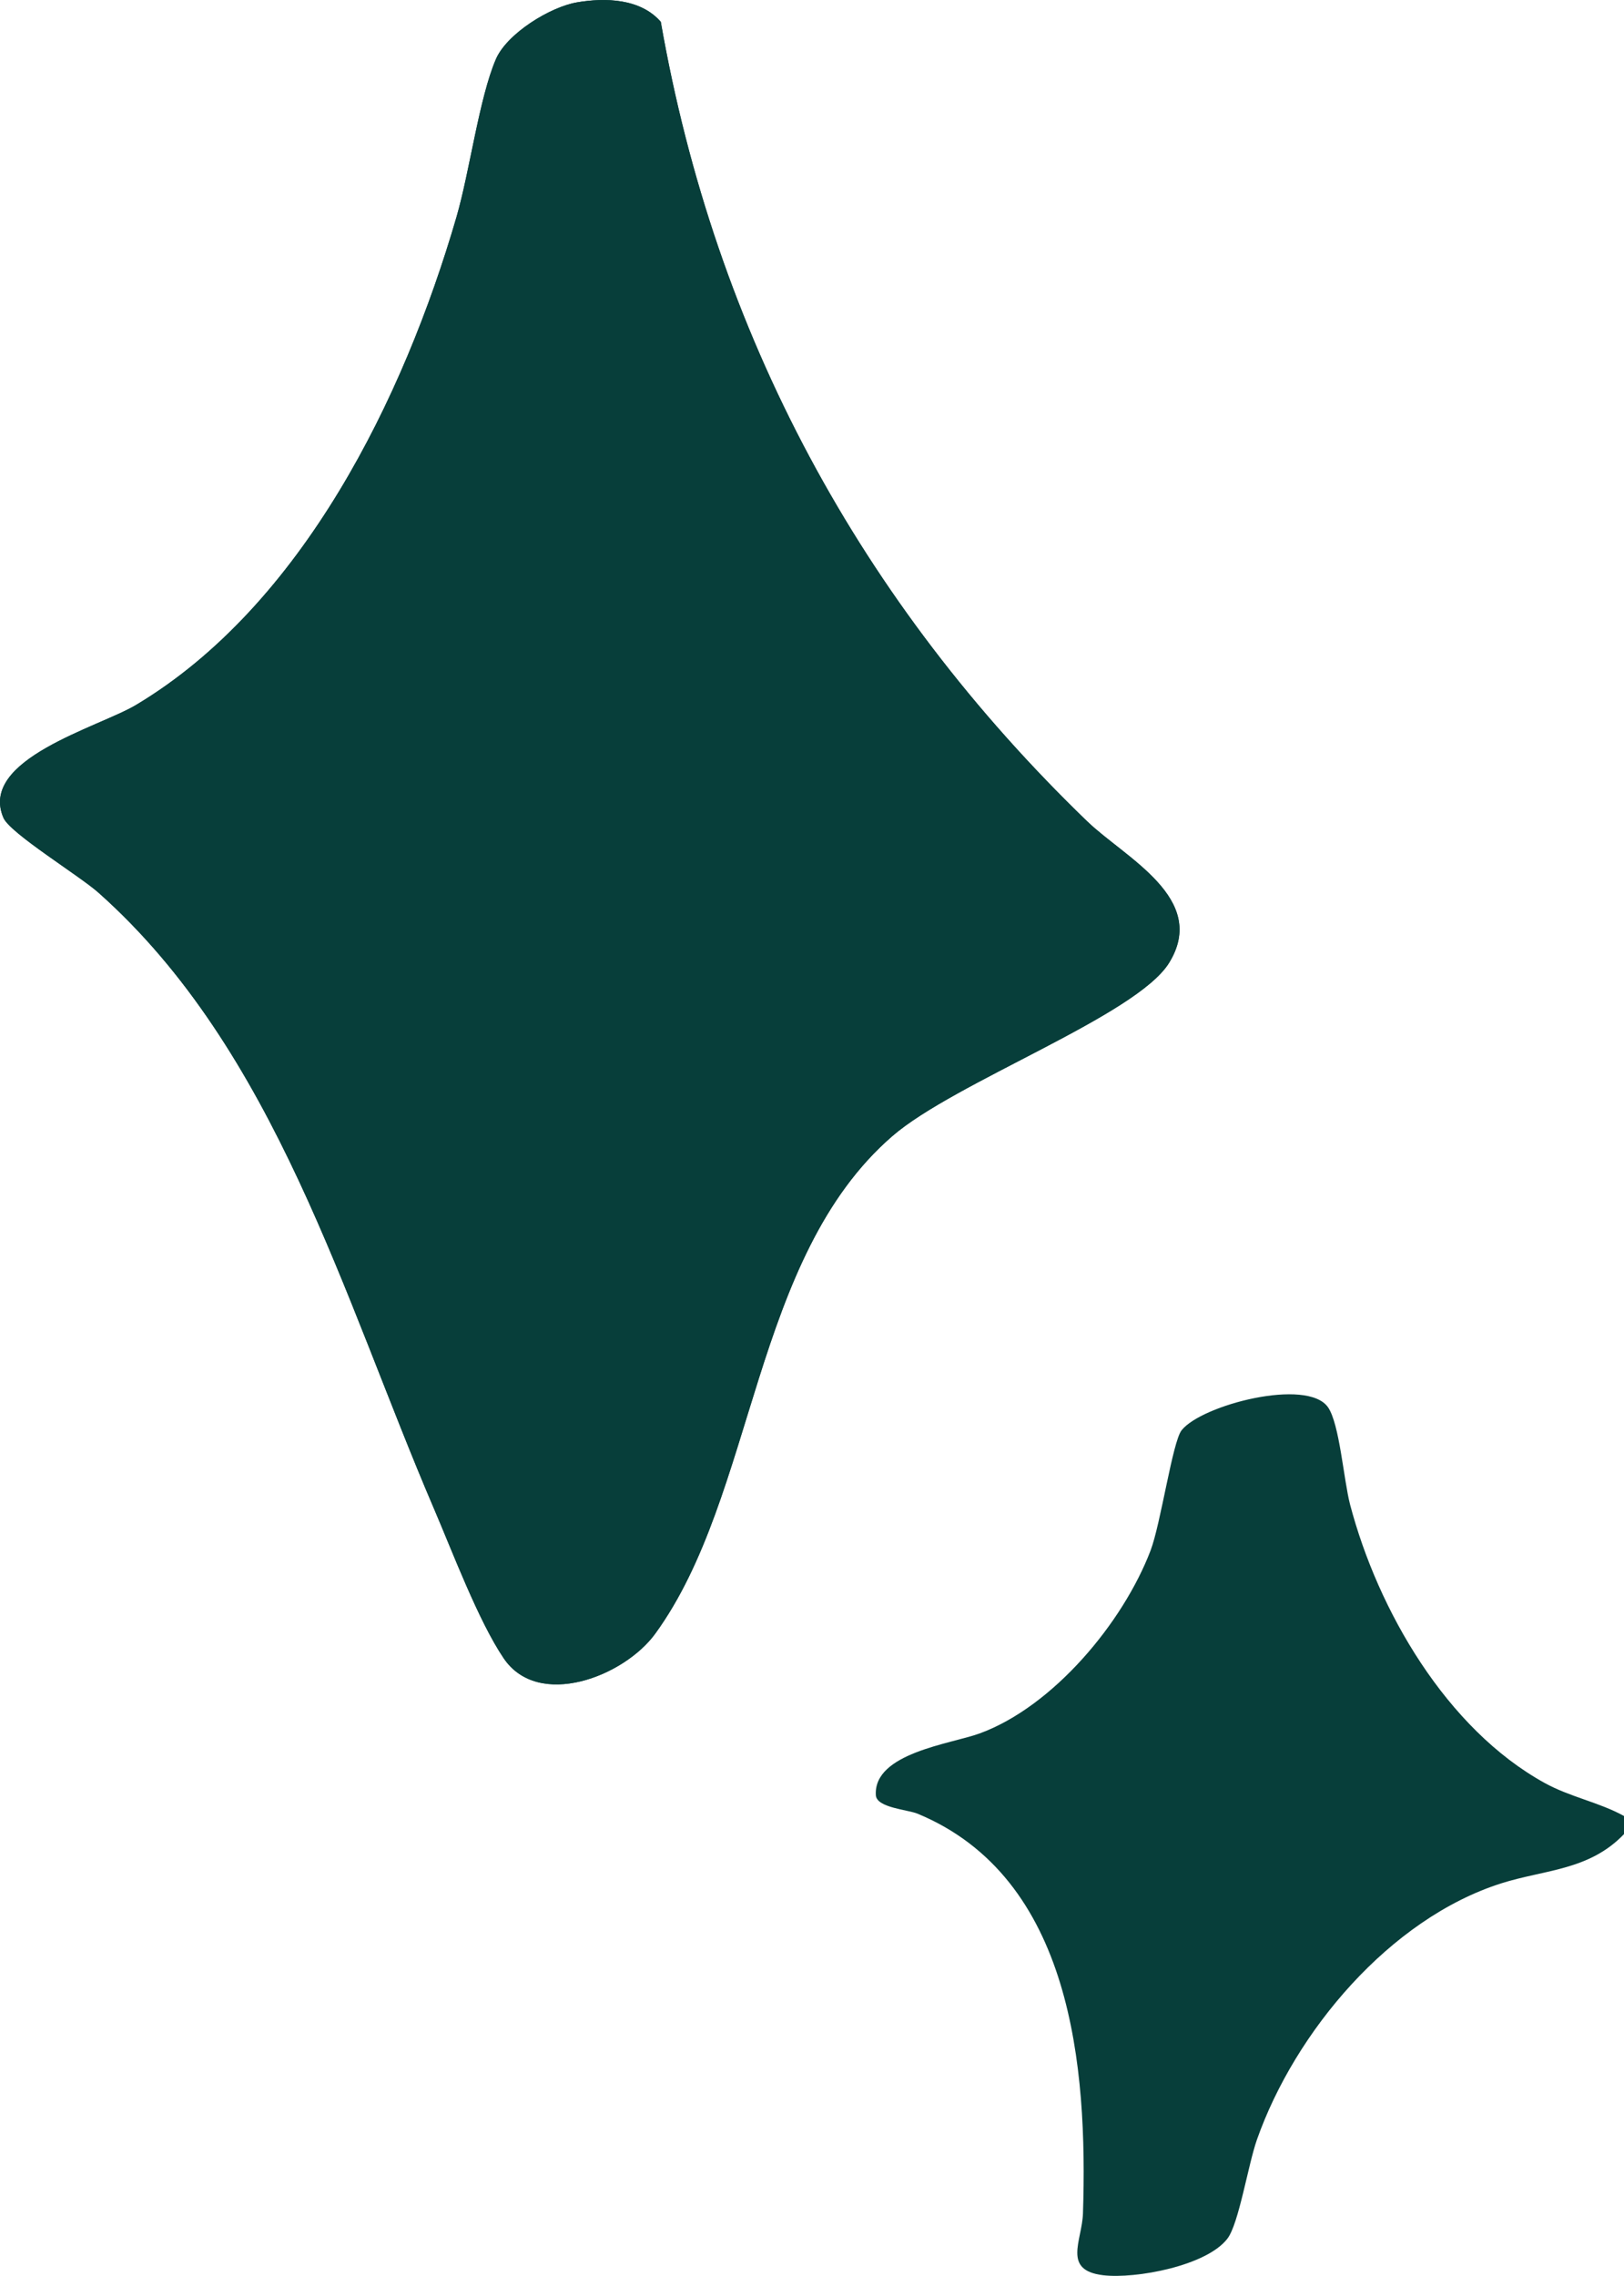 <svg xmlns="http://www.w3.org/2000/svg" id="Capa_1" data-name="Capa 1" viewBox="0 0 176.5 247.22"><path d="M62.69.26c-2.89.49-7.59,3.37-8.8,6.17-1.81,4.2-2.85,12.23-4.29,17.17-5.7,19.59-16.73,42.17-34.82,52.98-4.07,2.43-17.16,5.89-14.41,12.26.73,1.69,8.24,6.27,10.33,8.13,19.25,17.1,26.62,43.98,36.43,66.84,2.03,4.72,4.85,12.25,7.61,16.33,3.78,5.58,13.08,1.99,16.47-2.68,10.96-15.07,10.47-40.81,25.77-54.05,6.79-5.88,26.52-13.07,30.07-18.81,4.33-7-4.78-11.41-8.9-15.38-24.63-23.77-40.41-52.91-46.34-86.85-2.21-2.54-6.02-2.64-9.13-2.11Z" style="fill: #073e3a;"></path><path d="M176.5,197.24v2c-3.79,3.96-8.63,3.85-13.35,5.35-12.09,3.85-22.4,16.1-26.54,27.83-.97,2.75-1.97,9.14-3.21,10.76-2.26,2.96-9.96,4.39-13.49,3.98-4.49-.53-2.31-3.73-2.21-6.72.51-15.83-1.15-36.45-17.98-43.42-1.06-.44-4.44-.64-4.53-2-.29-4.6,8.19-5.58,11.29-6.72,7.99-2.93,15.57-12.03,18.56-19.85,1.12-2.93,2.39-11.83,3.38-13.08,2.18-2.76,13.66-5.73,15.91-2.5,1.26,1.81,1.7,7.88,2.4,10.57,3.03,11.5,10.48,24.36,21.14,30.24,2.79,1.54,5.88,2.08,8.63,3.59Z" style="fill: #073e3a;"></path><path d="M62.69.26c3.1-.53,6.92-.43,9.13,2.11,5.93,33.94,21.71,63.08,46.34,86.85,4.12,3.97,13.23,8.38,8.9,15.38-3.55,5.74-23.28,12.93-30.07,18.81-15.3,13.24-14.81,38.98-25.77,54.05-3.39,4.66-12.69,8.26-16.47,2.68-2.76-4.08-5.58-11.61-7.61-16.33-9.81-22.85-17.18-49.73-36.43-66.84-2.09-1.86-9.6-6.44-10.33-8.13-2.75-6.37,10.34-9.83,14.41-12.26,18.08-10.81,29.12-33.39,34.82-52.98,1.44-4.94,2.48-12.97,4.29-17.17,1.21-2.8,5.9-5.67,8.8-6.17Z" style="fill: #073e3a;"></path></svg>